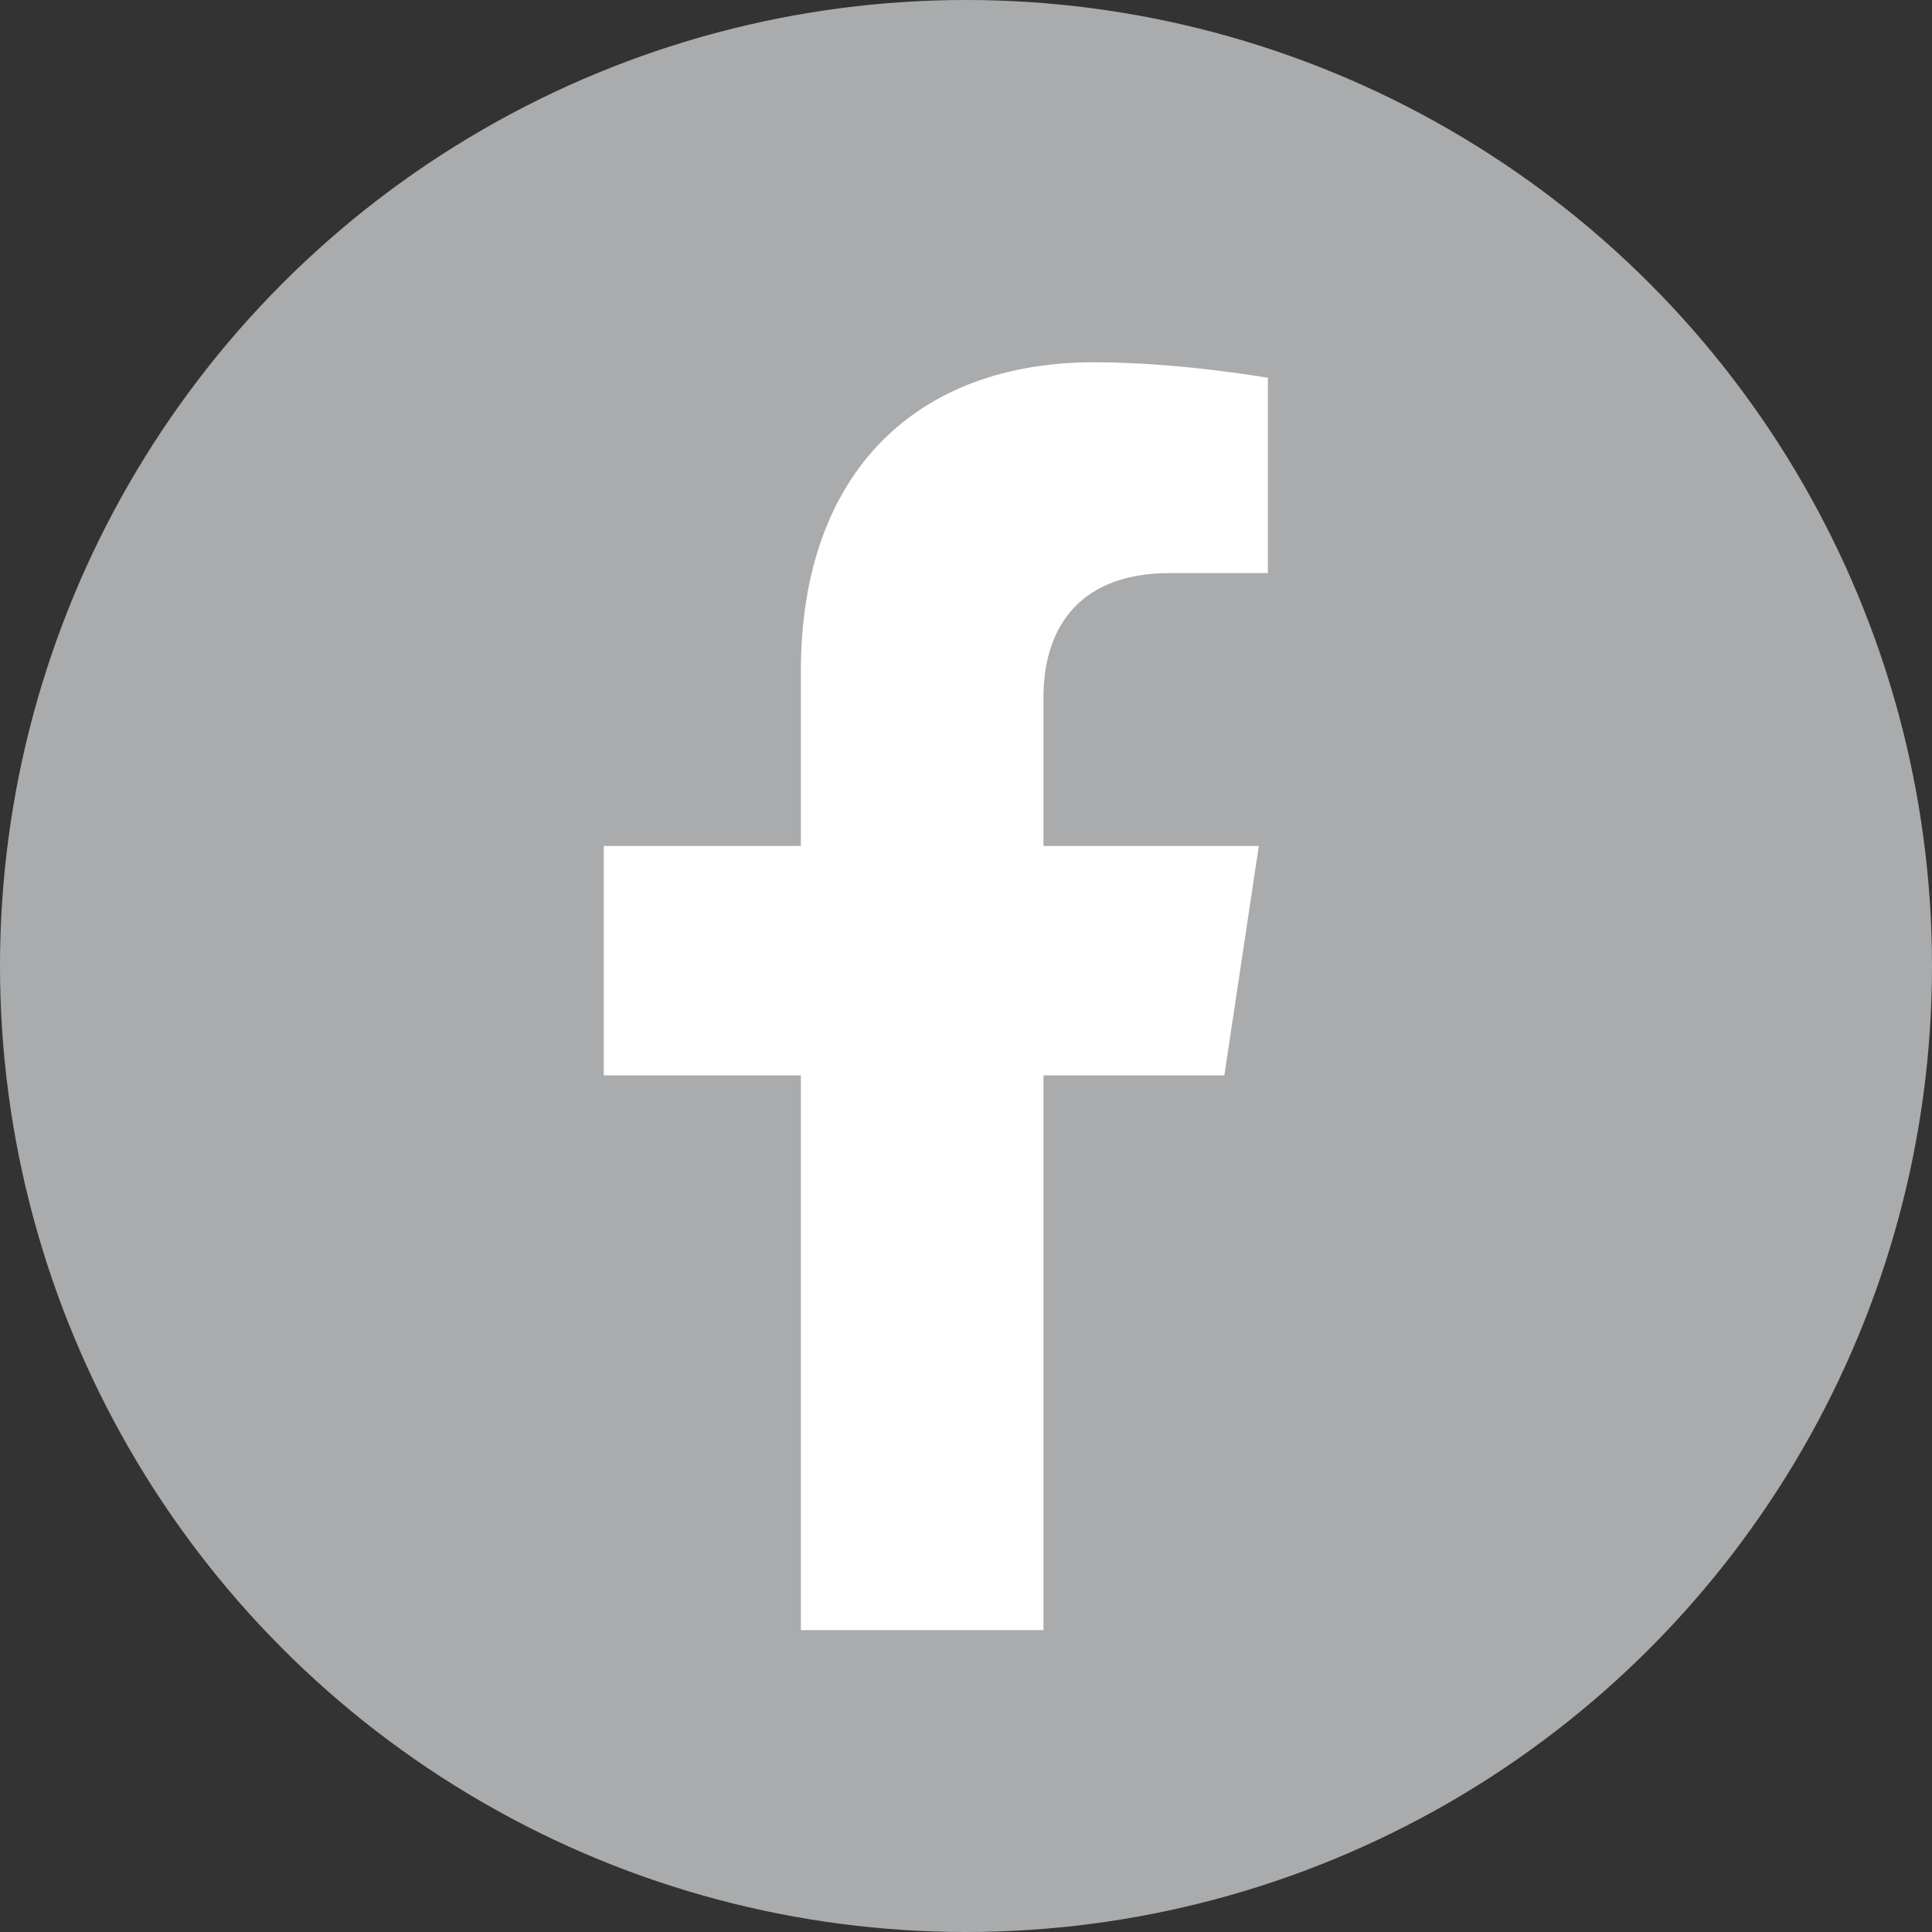 <svg width="32" height="32" viewBox="0 0 32 32" fill="none" xmlns="http://www.w3.org/2000/svg">
<rect x="0" y="0" width="32" height="32" fill="#333333" stroke="none"/>
<g clip-path="url(#clip0_280_390)">
<circle cx="16" cy="16" r="16" fill="#A9ABAC"/>
<path d="M20.279 17.812L20.85 14.012H17.283V11.546C17.283 10.506 17.781 9.492 19.379 9.492H21V6.257C21 6.257 19.529 6 18.122 6C15.185 6 13.265 7.82 13.265 11.116V14.012H10V17.812H13.265V27H17.283V17.812H20.279Z" fill="white"/>
</g>
<defs>
<clipPath id="clip0_280_390">
<rect width="32" height="32" fill="white"/>
</clipPath>
</defs>
</svg>

